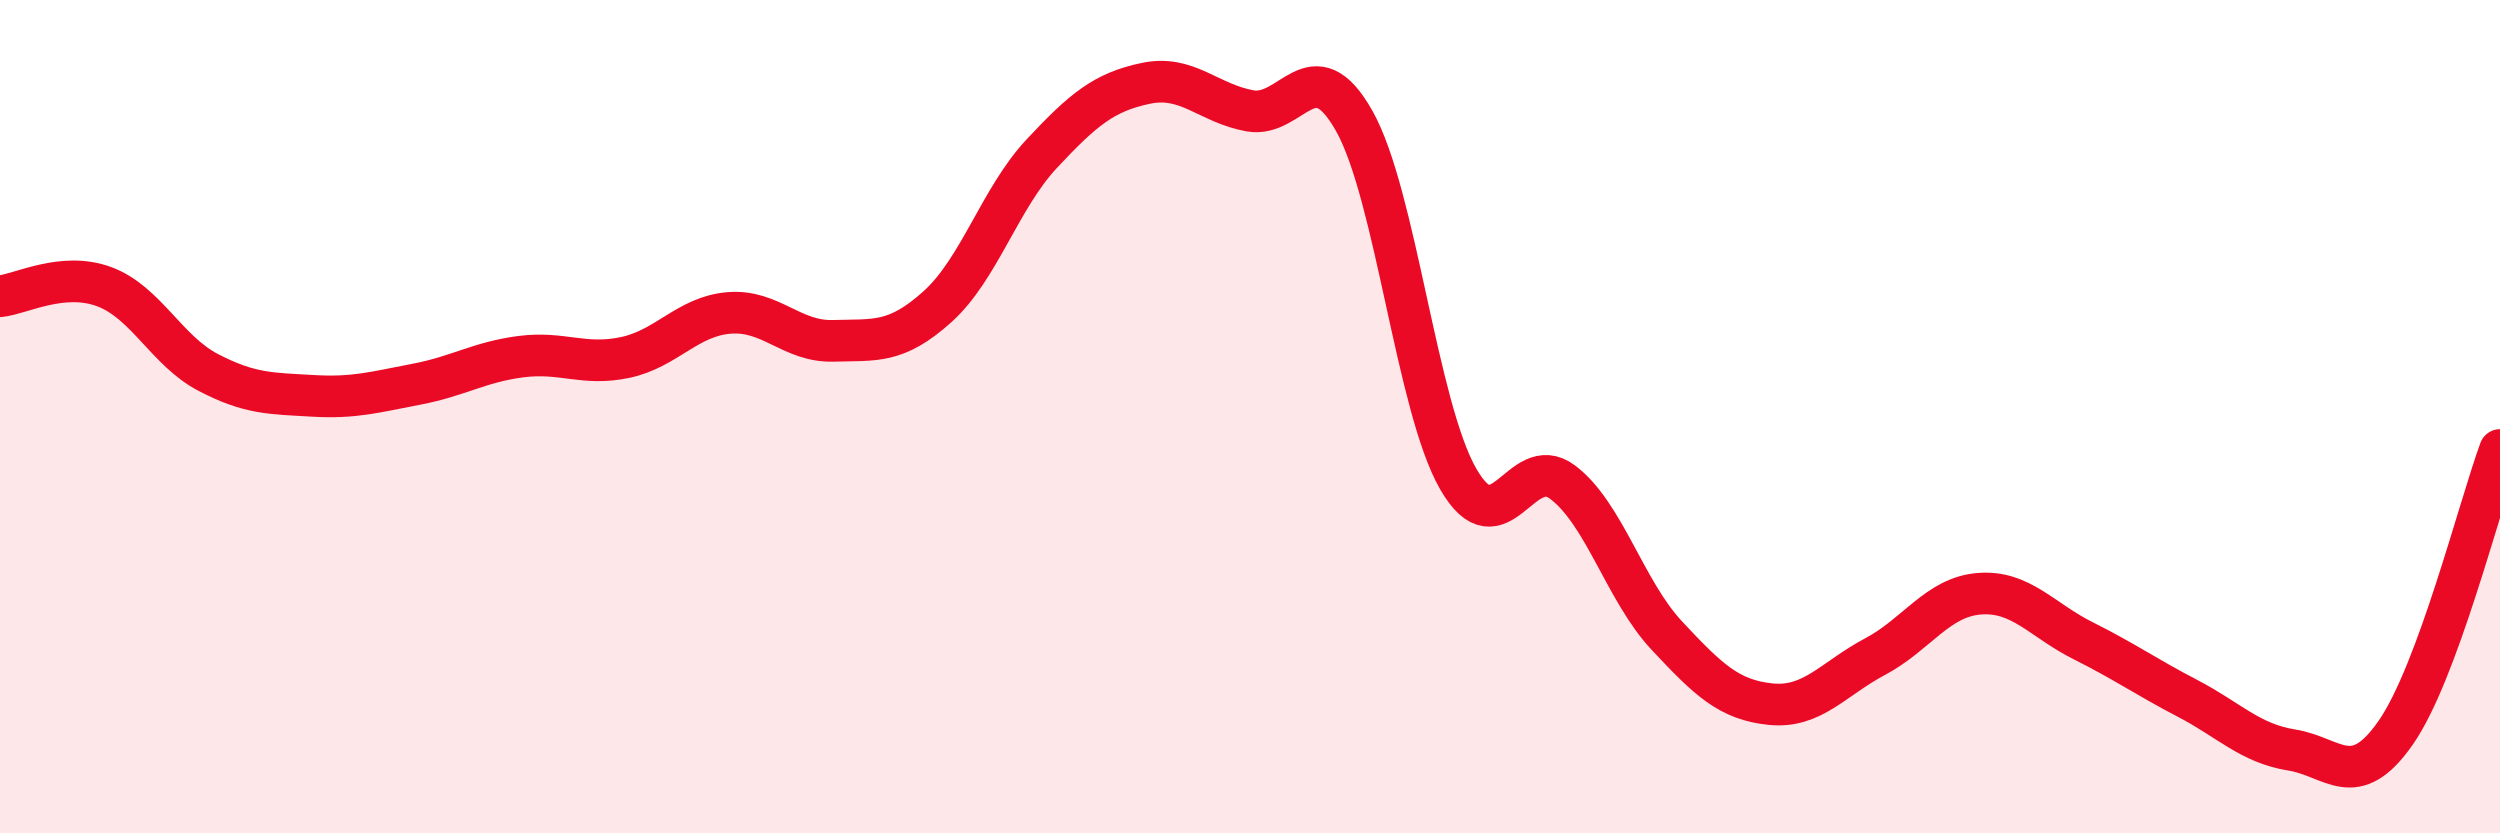 
    <svg width="60" height="20" viewBox="0 0 60 20" xmlns="http://www.w3.org/2000/svg">
      <path
        d="M 0,7.11 C 0.5,7.06 1.5,6.51 2.5,6.88 C 3.5,7.25 4,8.42 5,8.94 C 6,9.46 6.5,9.44 7.5,9.5 C 8.5,9.56 9,9.41 10,9.22 C 11,9.03 11.5,8.69 12.5,8.56 C 13.5,8.43 14,8.79 15,8.58 C 16,8.37 16.5,7.59 17.5,7.51 C 18.5,7.43 19,8.21 20,8.18 C 21,8.15 21.5,8.26 22.5,7.36 C 23.5,6.46 24,4.76 25,3.69 C 26,2.62 26.5,2.21 27.5,2 C 28.5,1.79 29,2.48 30,2.66 C 31,2.84 31.5,1.13 32.5,2.9 C 33.5,4.67 34,9.77 35,11.5 C 36,13.23 36.5,10.82 37.5,11.57 C 38.5,12.32 39,14.18 40,15.25 C 41,16.32 41.5,16.8 42.5,16.9 C 43.5,17 44,16.29 45,15.76 C 46,15.23 46.5,14.33 47.5,14.25 C 48.5,14.17 49,14.88 50,15.38 C 51,15.88 51.5,16.24 52.5,16.76 C 53.5,17.28 54,17.84 55,18 C 56,18.16 56.5,19.02 57.5,17.58 C 58.5,16.14 59.5,12.16 60,10.8L60 20L0 20Z"
        fill="#EB0A25"
        opacity="0.1"
        stroke-linecap="round"
        stroke-linejoin="round"
      />
      <path
        d="M 0,7.11 C 0.5,7.06 1.5,6.51 2.5,6.88 C 3.5,7.25 4,8.42 5,8.94 C 6,9.46 6.5,9.44 7.5,9.5 C 8.5,9.56 9,9.41 10,9.22 C 11,9.03 11.5,8.69 12.5,8.56 C 13.5,8.43 14,8.79 15,8.58 C 16,8.37 16.5,7.59 17.5,7.51 C 18.5,7.43 19,8.21 20,8.18 C 21,8.15 21.5,8.26 22.5,7.36 C 23.5,6.46 24,4.76 25,3.69 C 26,2.62 26.5,2.21 27.5,2 C 28.5,1.79 29,2.48 30,2.66 C 31,2.84 31.5,1.13 32.5,2.9 C 33.5,4.67 34,9.77 35,11.5 C 36,13.23 36.5,10.82 37.5,11.57 C 38.5,12.32 39,14.18 40,15.25 C 41,16.32 41.5,16.8 42.5,16.9 C 43.5,17 44,16.29 45,15.76 C 46,15.23 46.5,14.33 47.5,14.25 C 48.5,14.17 49,14.88 50,15.38 C 51,15.88 51.5,16.24 52.5,16.76 C 53.5,17.28 54,17.84 55,18 C 56,18.16 56.5,19.02 57.5,17.58 C 58.5,16.14 59.5,12.16 60,10.8"
        stroke="#EB0A25"
        stroke-width="1"
        fill="none"
        stroke-linecap="round"
        stroke-linejoin="round"
      />
    </svg>
  